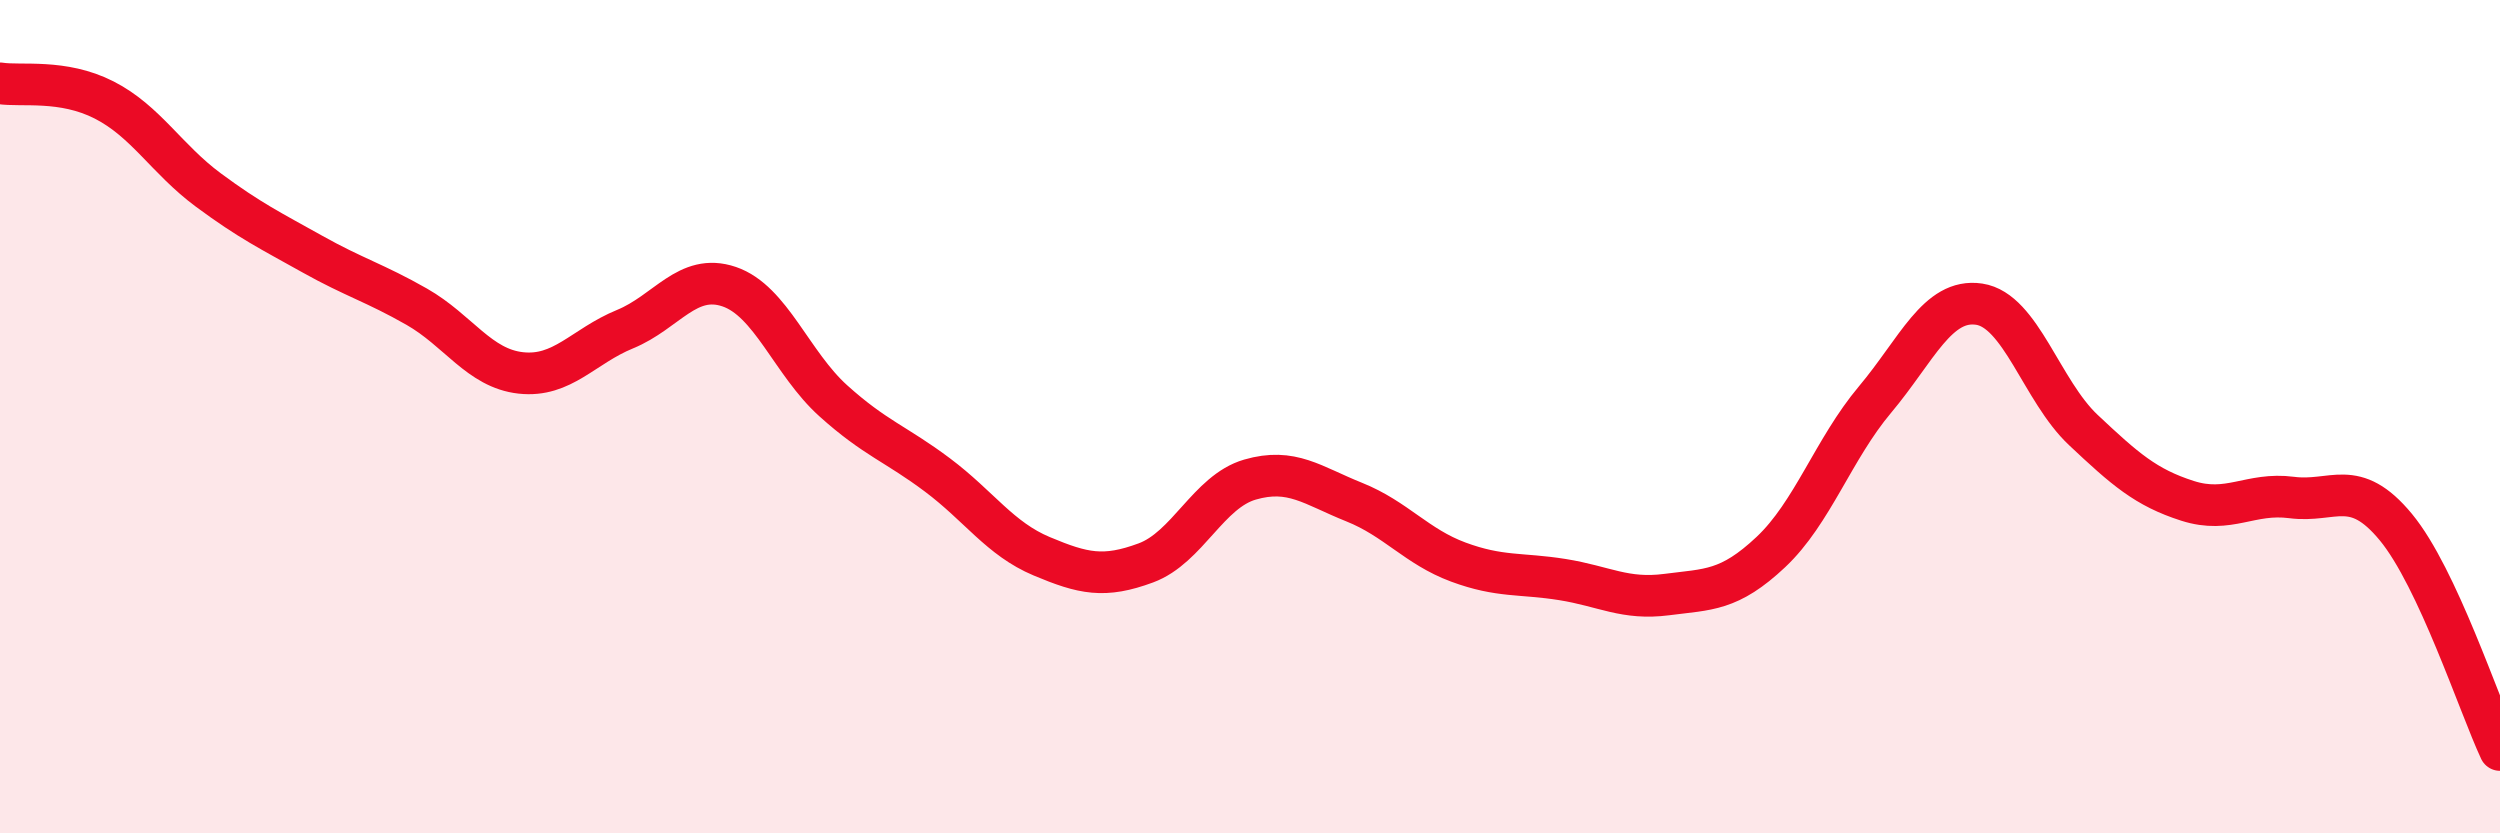 
    <svg width="60" height="20" viewBox="0 0 60 20" xmlns="http://www.w3.org/2000/svg">
      <path
        d="M 0,2 C 0.5,2.08 1.5,1.89 2.5,2.4 C 3.5,2.91 4,3.82 5,4.56 C 6,5.3 6.5,5.54 7.5,6.1 C 8.5,6.66 9,6.79 10,7.36 C 11,7.93 11.5,8.84 12.5,8.95 C 13.5,9.06 14,8.31 15,7.9 C 16,7.49 16.5,6.54 17.5,6.88 C 18.5,7.22 19,8.72 20,9.62 C 21,10.52 21.5,10.65 22.5,11.4 C 23.5,12.15 24,12.93 25,13.35 C 26,13.77 26.5,13.88 27.5,13.51 C 28.5,13.14 29,11.8 30,11.51 C 31,11.22 31.5,11.65 32.5,12.05 C 33.5,12.45 34,13.12 35,13.49 C 36,13.86 36.5,13.75 37.5,13.91 C 38.5,14.07 39,14.4 40,14.27 C 41,14.14 41.5,14.19 42.5,13.25 C 43.5,12.31 44,10.78 45,9.59 C 46,8.4 46.5,7.15 47.5,7.3 C 48.5,7.45 49,9.38 50,10.32 C 51,11.26 51.5,11.7 52.5,12.02 C 53.5,12.34 54,11.81 55,11.94 C 56,12.07 56.5,11.44 57.5,12.65 C 58.5,13.86 59.5,16.93 60,18L60 20L0 20Z"
        fill="#EB0A25"
        opacity="0.1"
        stroke-linecap="round"
        stroke-linejoin="round"
      />
      <path
        d="M 0,2 C 0.5,2.08 1.5,1.89 2.5,2.4 C 3.5,2.91 4,3.82 5,4.56 C 6,5.3 6.5,5.54 7.5,6.1 C 8.5,6.66 9,6.79 10,7.36 C 11,7.93 11.5,8.84 12.5,8.95 C 13.5,9.06 14,8.31 15,7.9 C 16,7.49 16.5,6.54 17.5,6.88 C 18.5,7.22 19,8.72 20,9.62 C 21,10.52 21.5,10.65 22.5,11.4 C 23.5,12.15 24,12.93 25,13.35 C 26,13.77 26.5,13.88 27.5,13.51 C 28.5,13.14 29,11.8 30,11.51 C 31,11.22 31.5,11.65 32.5,12.05 C 33.5,12.45 34,13.12 35,13.49 C 36,13.86 36.5,13.75 37.5,13.91 C 38.5,14.07 39,14.4 40,14.27 C 41,14.14 41.5,14.19 42.5,13.25 C 43.5,12.31 44,10.78 45,9.59 C 46,8.4 46.5,7.15 47.5,7.3 C 48.5,7.45 49,9.38 50,10.32 C 51,11.26 51.5,11.7 52.5,12.02 C 53.5,12.34 54,11.81 55,11.94 C 56,12.07 56.5,11.44 57.5,12.65 C 58.5,13.86 59.5,16.93 60,18"
        stroke="#EB0A25"
        stroke-width="1"
        fill="none"
        stroke-linecap="round"
        stroke-linejoin="round"
      />
    </svg>
  